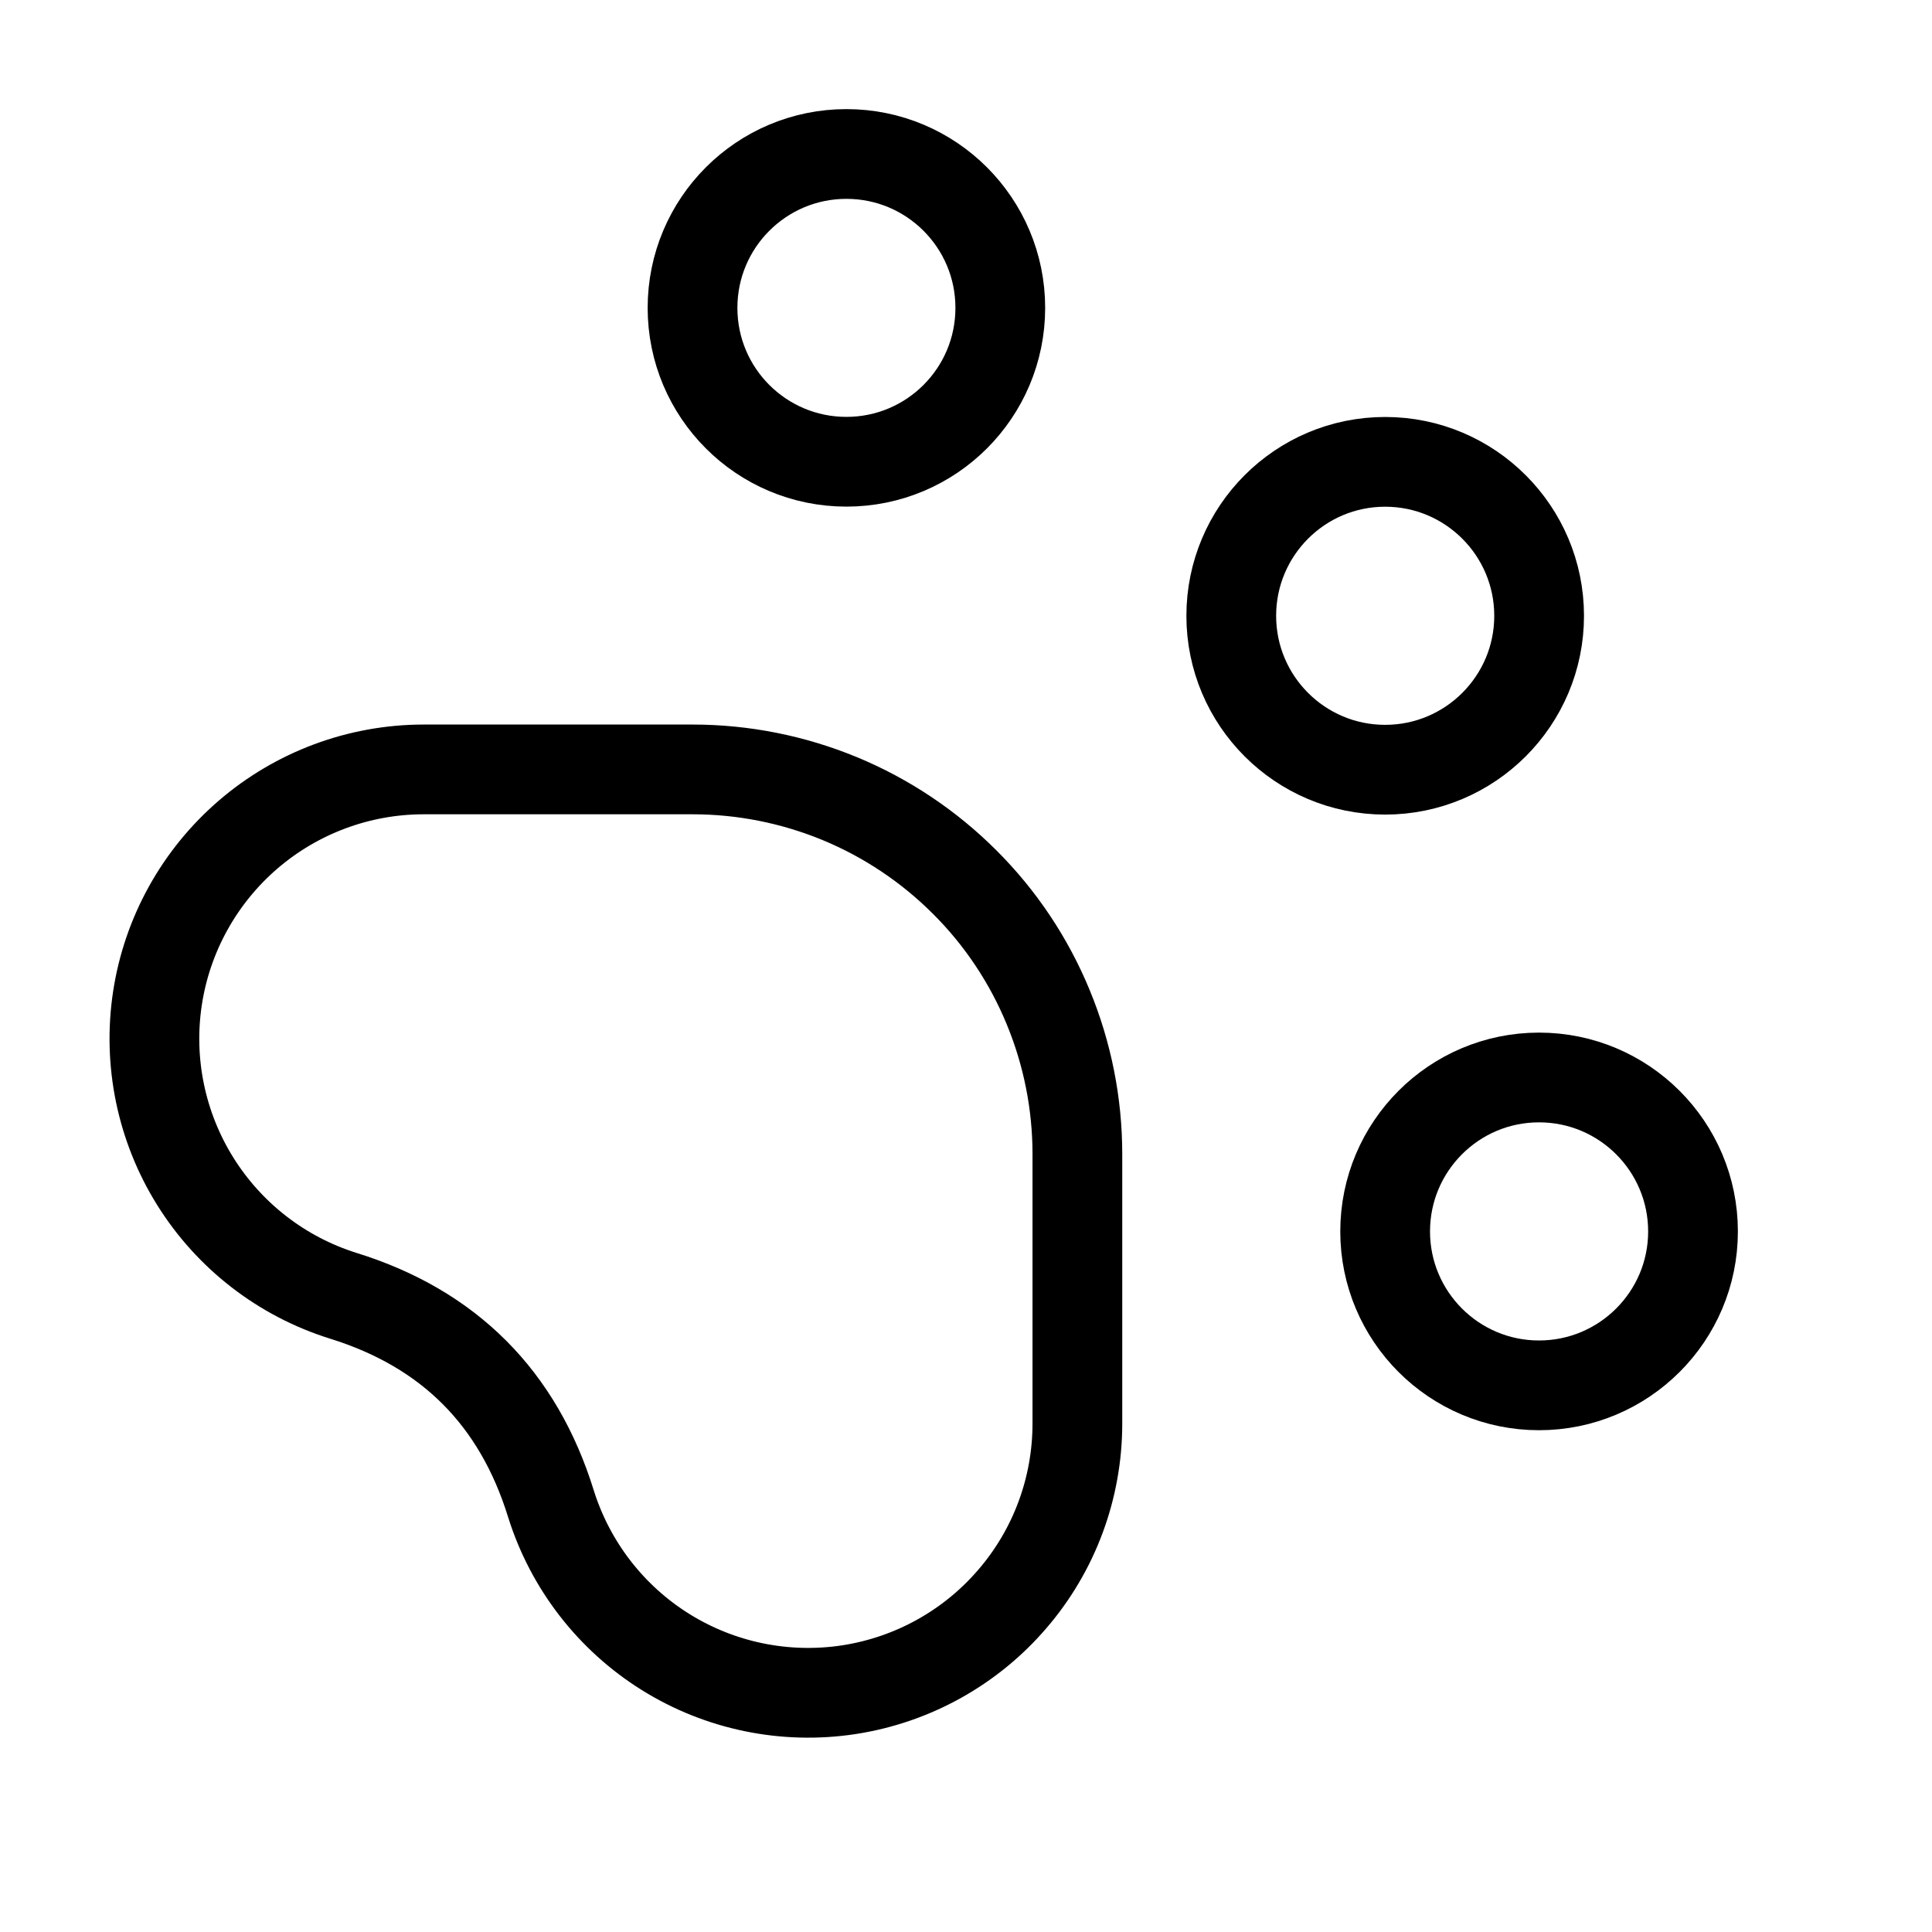 <svg width="20" height="20" viewBox="0 0 20 20" fill="none" xmlns="http://www.w3.org/2000/svg">
<path d="M8.762 4.78C9.642 4.78 10.355 4.067 10.355 3.187C10.355 2.307 9.642 1.594 8.762 1.594C7.882 1.594 7.169 2.307 7.169 3.187C7.169 4.067 7.882 4.78 8.762 4.78Z" stroke="black" stroke-width="0.929" stroke-linecap="round" stroke-linejoin="round"/>
<path d="M14.339 7.968C15.219 7.968 15.933 7.254 15.933 6.375C15.933 5.495 15.219 4.781 14.339 4.781C13.459 4.781 12.746 5.495 12.746 6.375C12.746 7.254 13.459 7.968 14.339 7.968Z" stroke="black" stroke-width="0.929" stroke-linecap="round" stroke-linejoin="round"/>
<path d="M15.932 14.341C16.812 14.341 17.526 13.627 17.526 12.748C17.526 11.868 16.812 11.154 15.932 11.154C15.052 11.154 14.339 11.868 14.339 12.748C14.339 13.627 15.052 14.341 15.932 14.341Z" stroke="black" stroke-width="0.929" stroke-linecap="round" stroke-linejoin="round"/>
<path d="M7.17 7.965C7.693 7.965 8.211 8.068 8.695 8.268C9.178 8.468 9.617 8.762 9.987 9.132C10.357 9.501 10.65 9.94 10.85 10.424C11.05 10.907 11.153 11.425 11.153 11.948V14.736C11.153 15.403 10.915 16.047 10.48 16.552C10.046 17.058 9.445 17.391 8.786 17.492C8.128 17.592 7.455 17.454 6.889 17.101C6.324 16.748 5.904 16.205 5.704 15.569C5.365 14.472 4.648 13.754 3.554 13.414C2.918 13.215 2.375 12.795 2.022 12.23C1.669 11.665 1.53 10.992 1.63 10.334C1.73 9.676 2.063 9.075 2.568 8.64C3.072 8.206 3.716 7.966 4.382 7.965H7.17Z" stroke="black" stroke-width="0.929" stroke-linecap="round" stroke-linejoin="round"/>
</svg>
